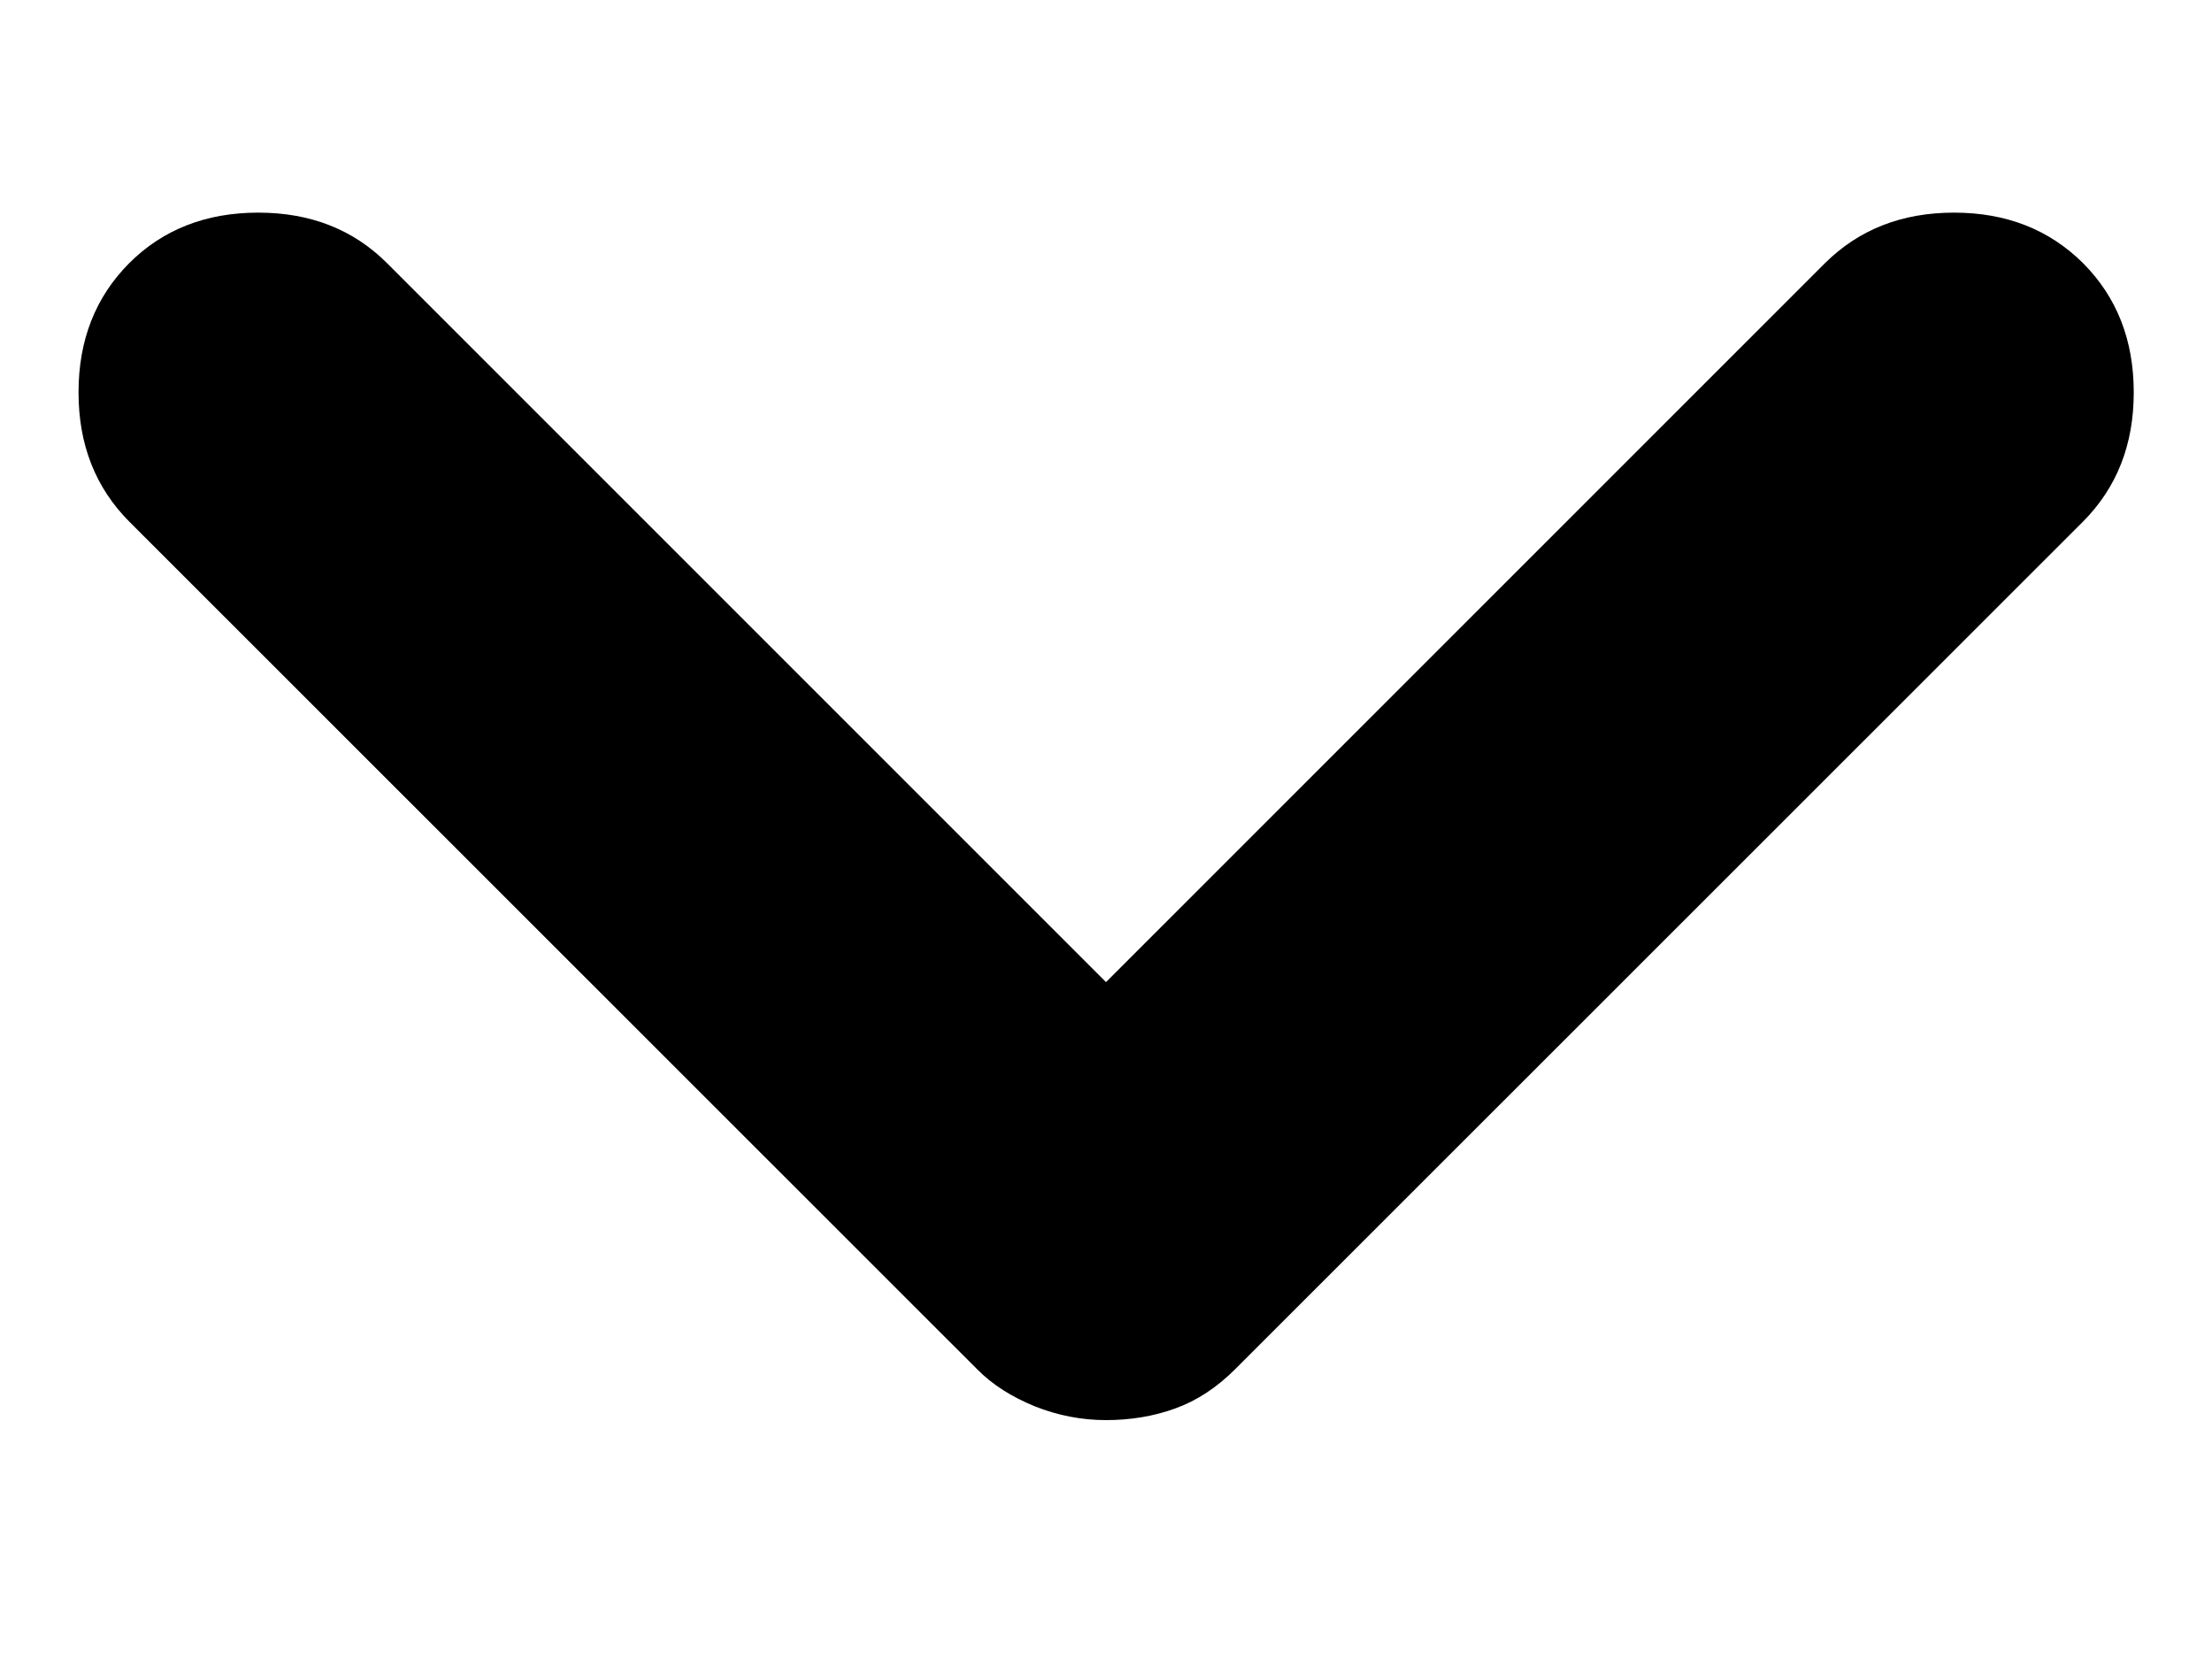 <svg width="8" height="6" viewBox="0 0 8 6" fill="none" xmlns="http://www.w3.org/2000/svg">
<path d="M4 5.136C3.911 5.136 3.825 5.119 3.742 5.086C3.659 5.052 3.589 5.008 3.534 4.952L0.467 1.886C0.345 1.763 0.284 1.608 0.284 1.419C0.284 1.23 0.345 1.075 0.467 0.952C0.589 0.83 0.745 0.769 0.934 0.769C1.123 0.769 1.278 0.83 1.4 0.952L4 3.552L6.6 0.952C6.723 0.83 6.878 0.769 7.067 0.769C7.256 0.769 7.411 0.83 7.534 0.952C7.656 1.075 7.717 1.23 7.717 1.419C7.717 1.608 7.656 1.763 7.534 1.886L4.467 4.952C4.4 5.019 4.328 5.066 4.25 5.094C4.173 5.122 4.089 5.136 4 5.136Z" fill="black"/>
</svg>
